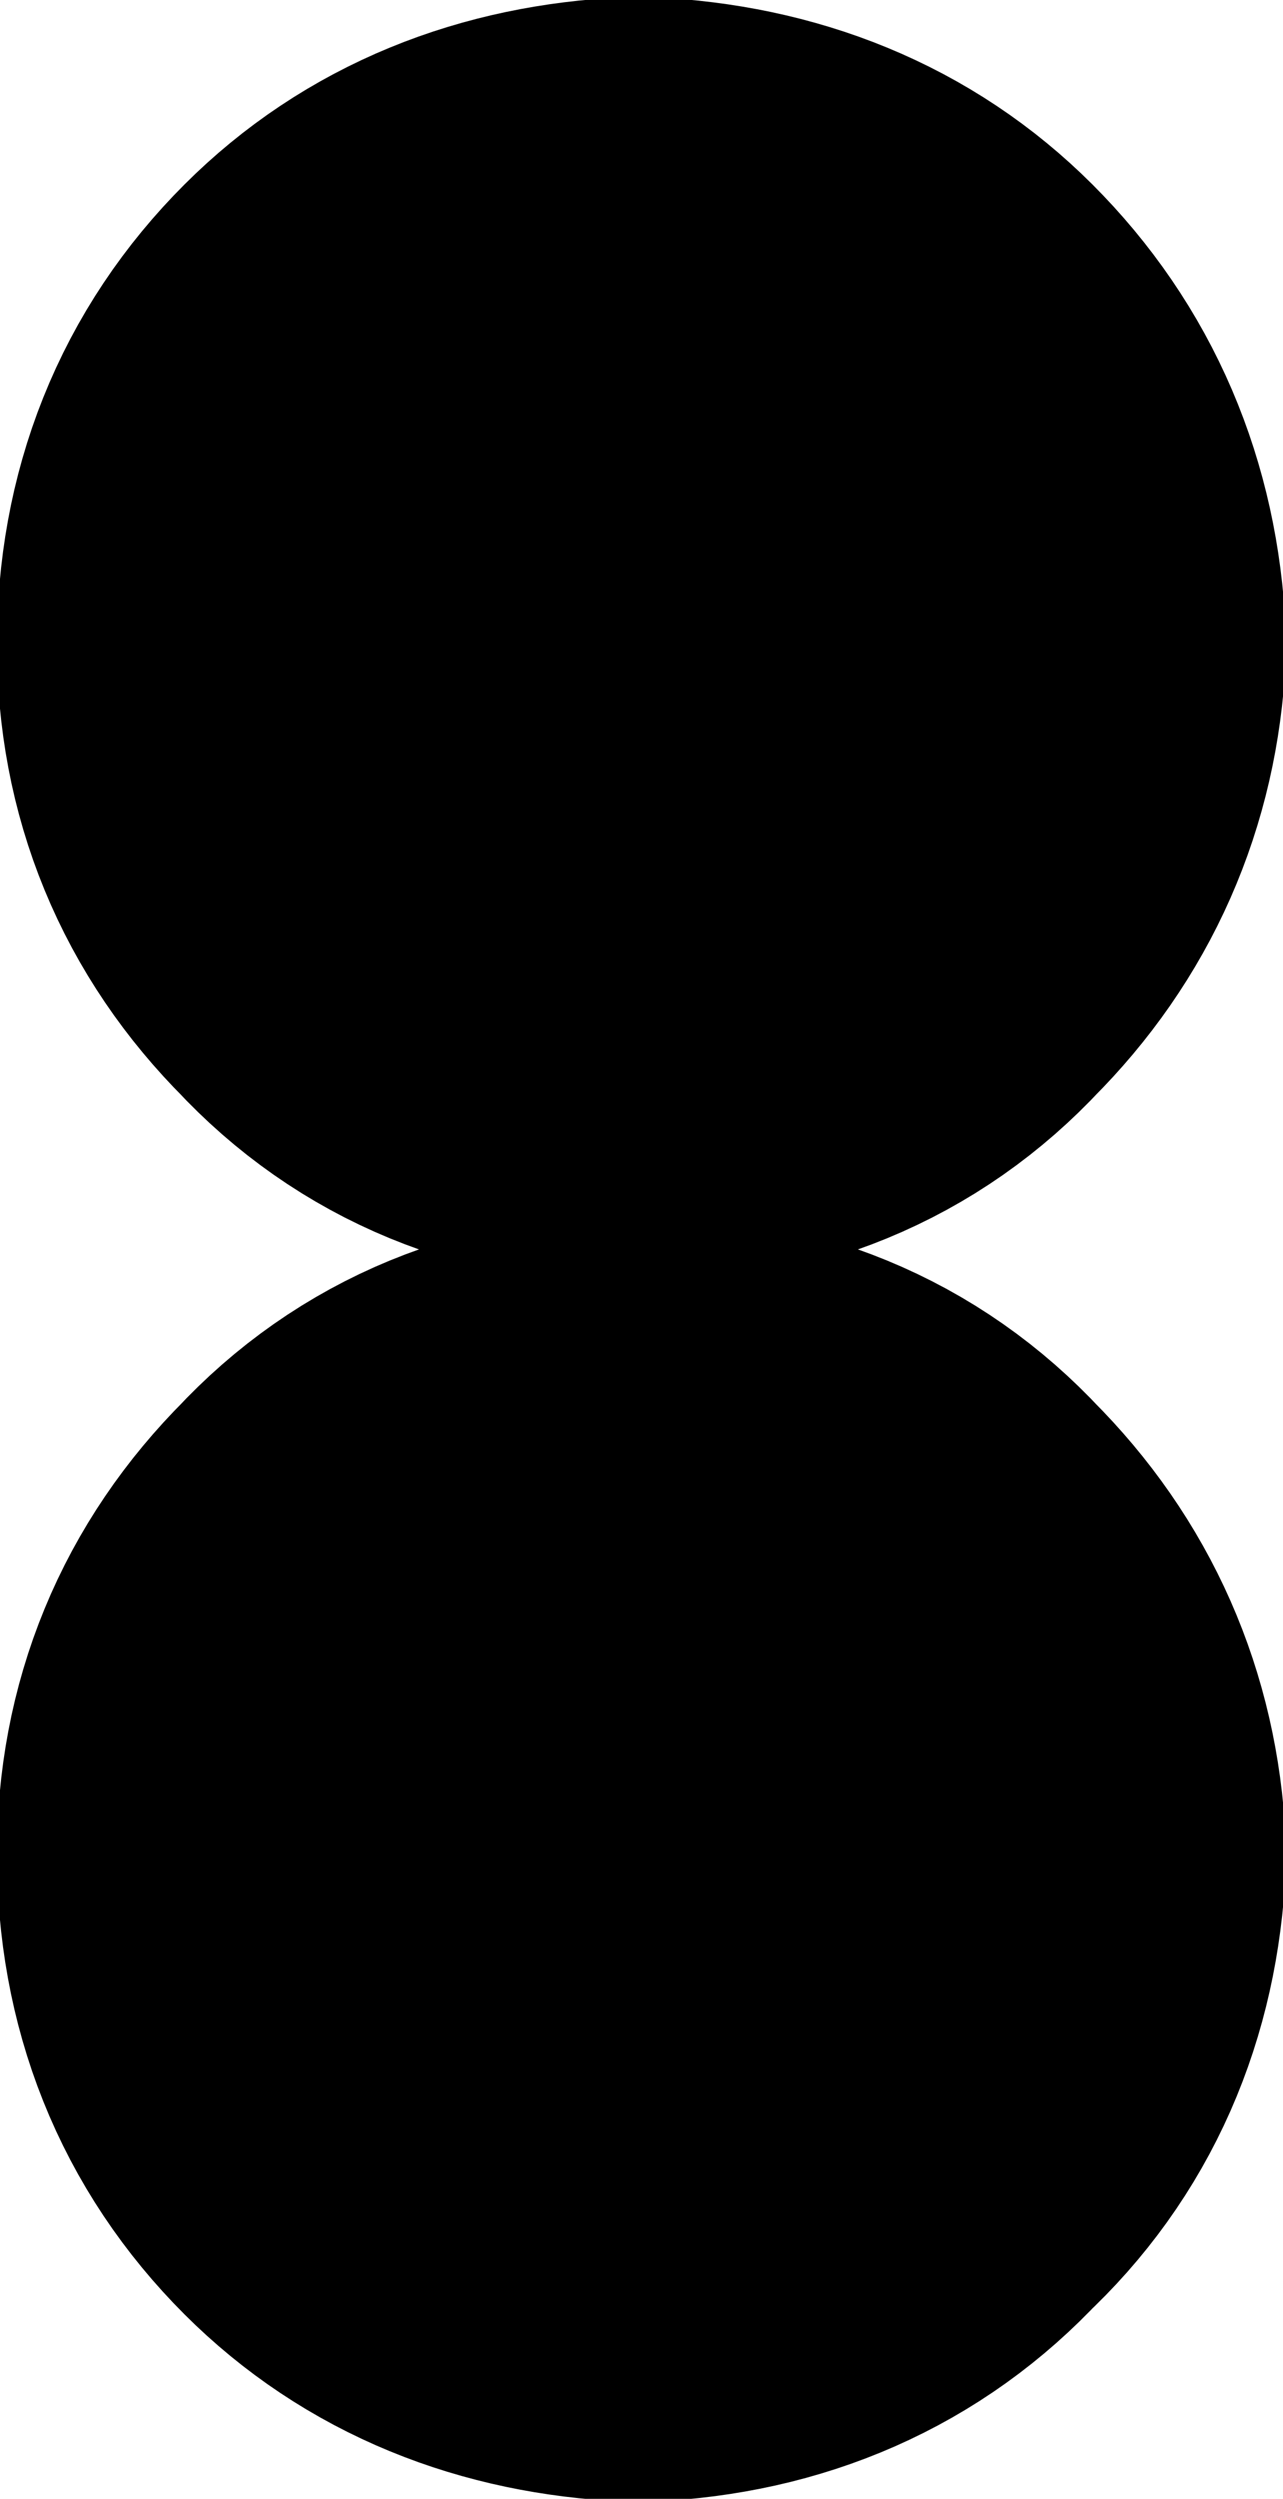 <?xml version="1.0" encoding="UTF-8" standalone="no"?>
<svg xmlns:xlink="http://www.w3.org/1999/xlink" height="20.55px" width="10.55px" xmlns="http://www.w3.org/2000/svg">
  <g transform="matrix(1.0, 0.0, 0.0, 1.0, 4.15, 0.2)">
    <path d="M1.1 17.5 Q0.05 17.45 -0.6 16.8 -1.3 16.1 -1.3 15.05 -1.3 14.05 -0.6 13.35 0.05 12.65 1.1 12.65 2.15 12.65 2.8 13.35 3.5 14.05 3.55 15.05 3.5 16.1 2.8 16.75 2.15 17.45 1.1 17.5 M1.1 7.5 Q0.05 7.5 -0.6 6.8 -1.3 6.1 -1.3 5.1 -1.3 4.05 -0.6 3.35 0.05 2.7 1.1 2.65 2.15 2.7 2.8 3.35 3.5 4.05 3.55 5.1 3.5 6.1 2.8 6.8 2.15 7.5 1.1 7.5" fill="none" stroke="#000000" stroke-linecap="round" stroke-linejoin="round" stroke-width="5.75"/>
  </g>
</svg>
